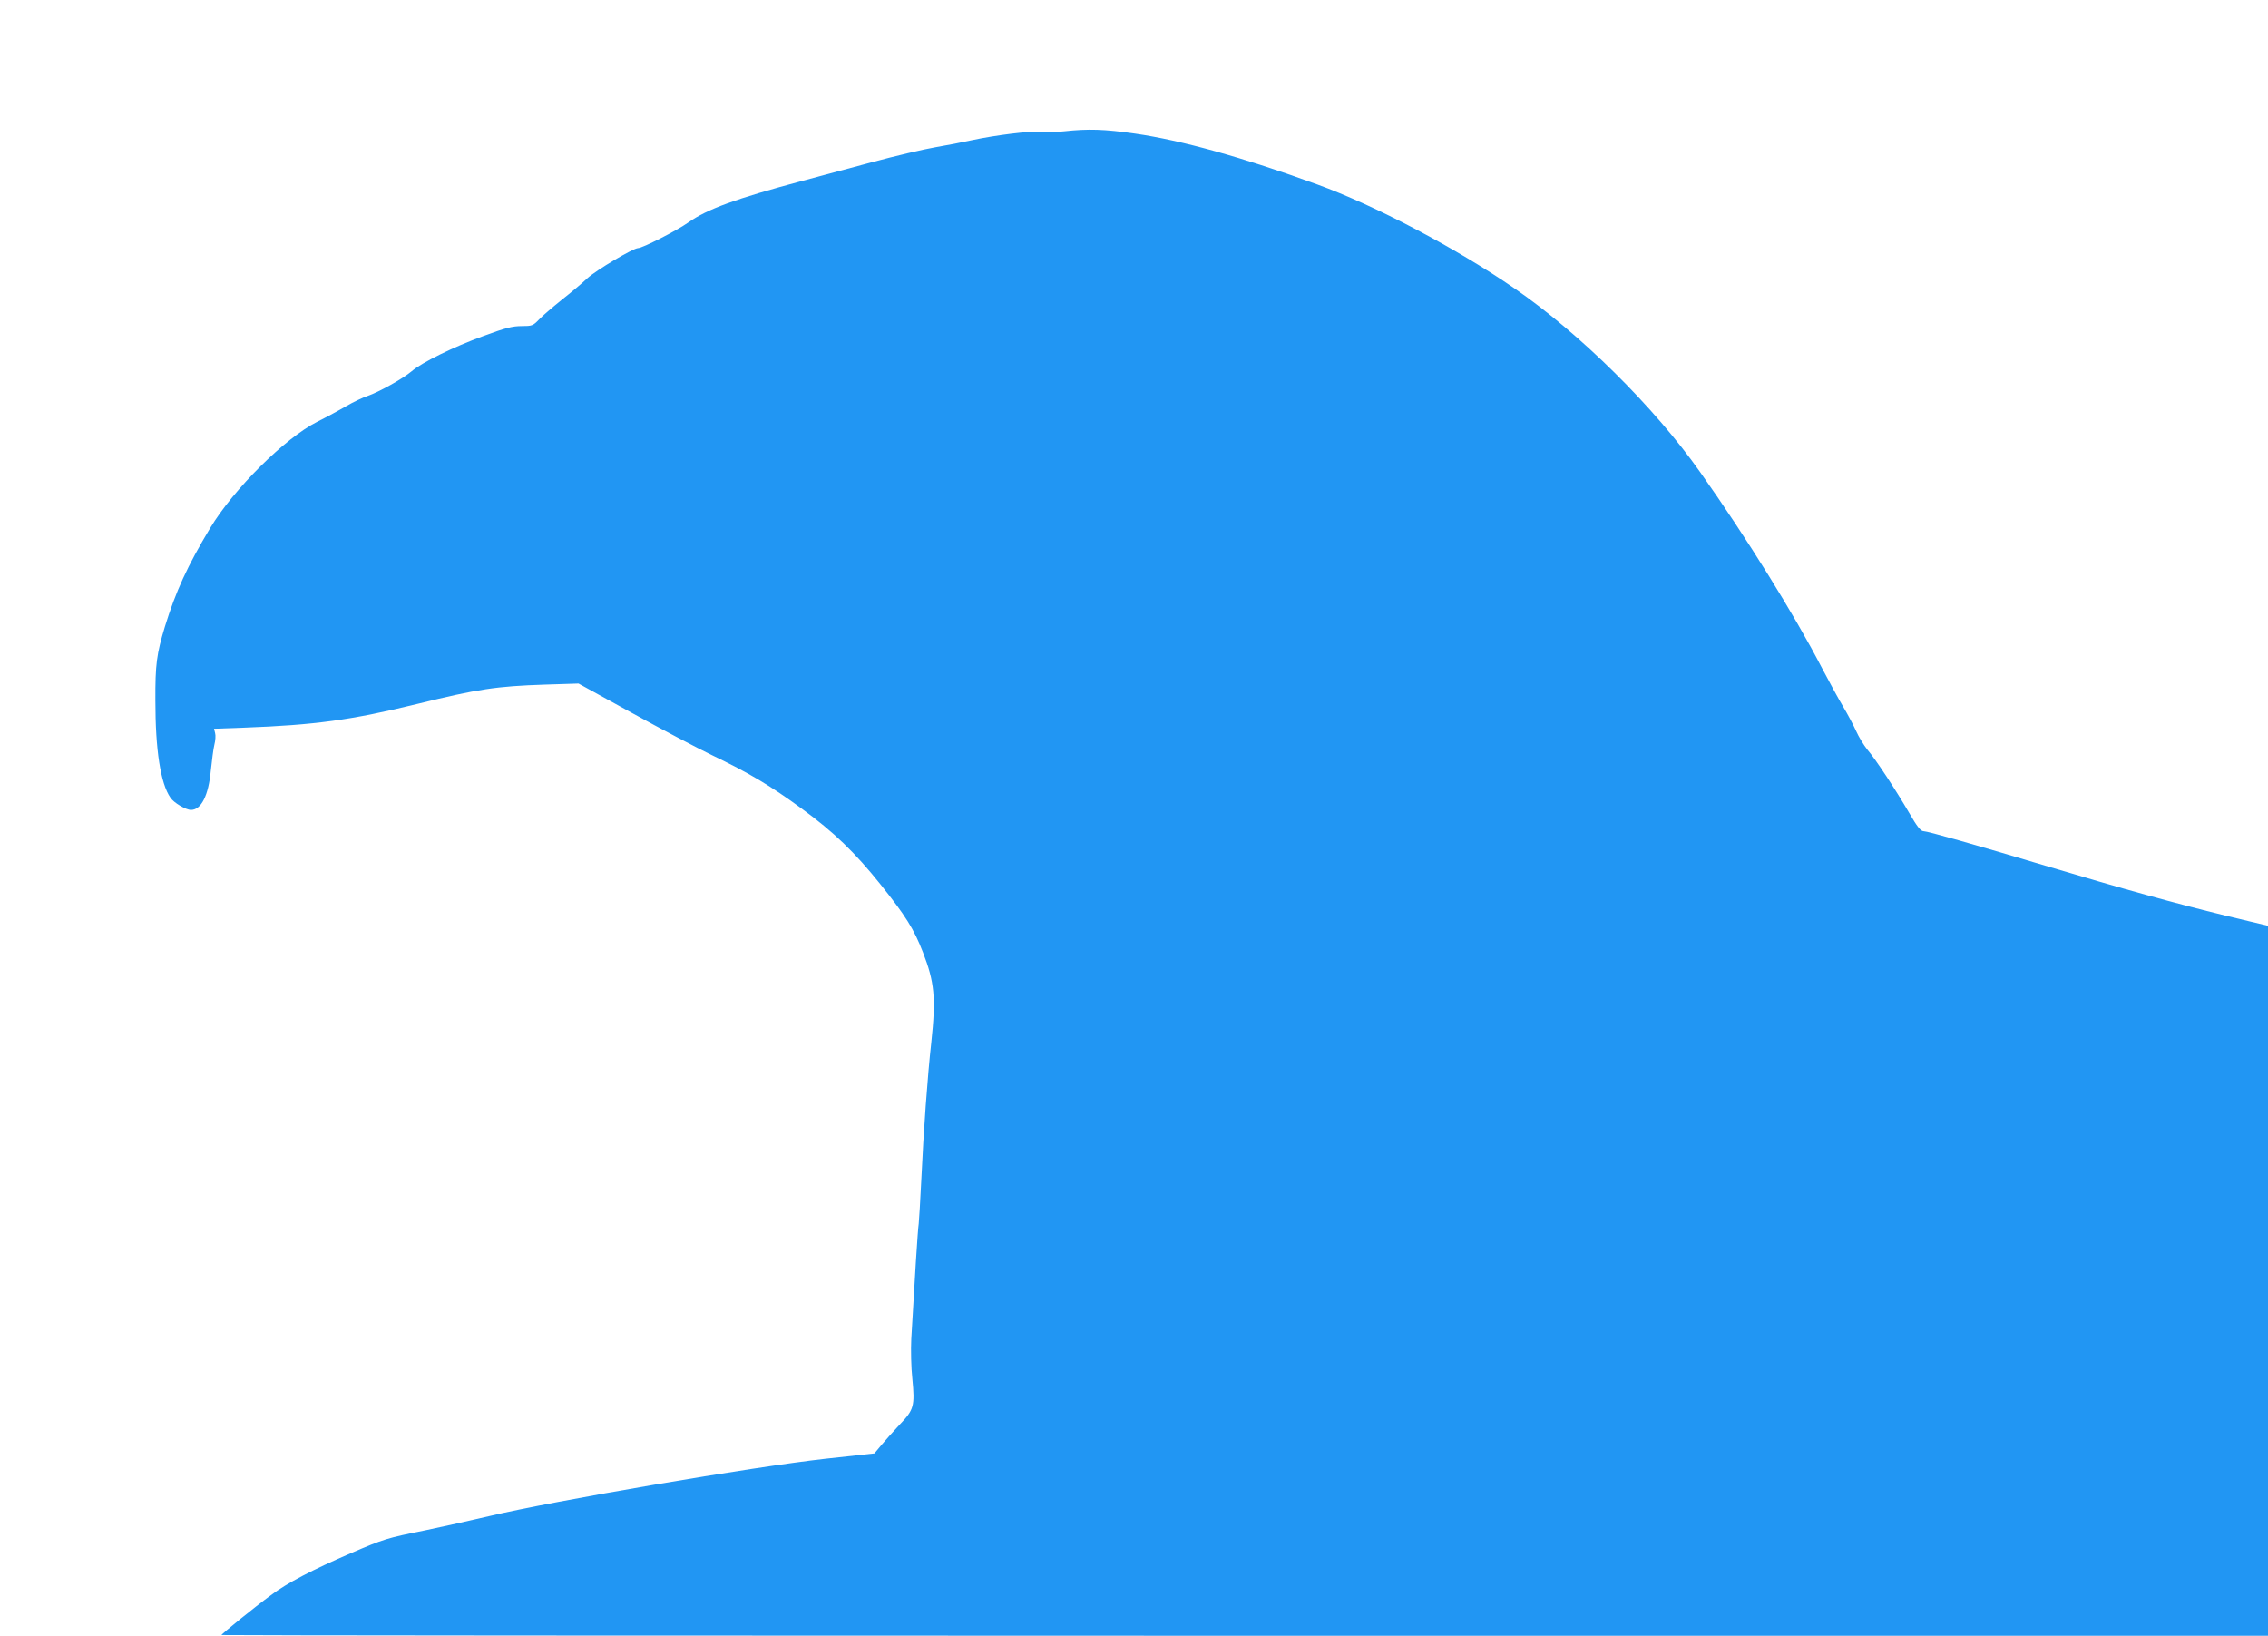<?xml version="1.0" standalone="no"?>
<!DOCTYPE svg PUBLIC "-//W3C//DTD SVG 20010904//EN"
 "http://www.w3.org/TR/2001/REC-SVG-20010904/DTD/svg10.dtd">
<svg version="1.0" xmlns="http://www.w3.org/2000/svg"
 width="1280pt" height="923pt" viewBox="0 0 1280 923"
 preserveAspectRatio="xMidYMid meet">
<g transform="translate(0,923) scale(0.1,-0.1)"
fill="#2196f3" stroke="none">
<path d="M6005 8489 c-44 -5 -103 -6 -132 -3 -58 6 -252 -18 -388 -47 -49 -11
-142 -29 -207 -40 -64 -11 -226 -49 -360 -85 -133 -36 -308 -83 -388 -104
-378 -101 -539 -160 -645 -235 -63 -45 -259 -145 -284 -145 -27 0 -236 -124
-286 -170 -27 -26 -93 -81 -145 -122 -52 -42 -111 -92 -129 -112 -33 -34 -39
-36 -97 -36 -52 0 -91 -10 -216 -56 -168 -61 -347 -149 -405 -199 -51 -43
-187 -118 -248 -139 -28 -9 -82 -35 -120 -57 -39 -23 -113 -63 -165 -89 -182
-92 -471 -379 -604 -600 -128 -213 -194 -357 -255 -555 -47 -155 -55 -214 -54
-420 0 -275 29 -466 85 -546 19 -29 87 -69 116 -69 58 0 99 82 112 223 6 56
14 121 20 145 6 23 8 53 4 66 l-6 24 169 6 c400 15 607 43 978 134 341 84 447
100 720 109 l190 6 300 -165 c165 -91 370 -199 455 -240 208 -100 326 -170
505 -301 181 -132 300 -247 444 -427 141 -176 189 -252 240 -384 65 -167 74
-257 47 -508 -21 -188 -44 -505 -56 -768 -6 -124 -13 -238 -15 -255 -5 -27
-24 -333 -42 -650 -3 -61 -1 -162 6 -225 15 -153 9 -175 -71 -258 -35 -37 -81
-89 -103 -115 l-40 -48 -275 -30 c-408 -45 -1533 -237 -1900 -324 -102 -24
-264 -60 -360 -80 -218 -44 -231 -48 -420 -129 -215 -93 -360 -168 -451 -237
-88 -64 -279 -219 -279 -225 0 -2 2599 -4 5775 -4 l5775 0 0 2003 0 2003 -242
58 c-268 65 -587 153 -994 275 -417 125 -686 201 -708 201 -16 0 -36 25 -81
103 -79 135 -188 301 -236 357 -20 25 -49 72 -63 104 -14 31 -47 94 -74 139
-27 45 -80 143 -119 217 -157 303 -426 736 -687 1105 -259 368 -681 785 -1049
1038 -329 227 -787 468 -1112 586 -420 153 -766 249 -1028 287 -174 25 -263
28 -402 13z"/>
</g>
</svg>
